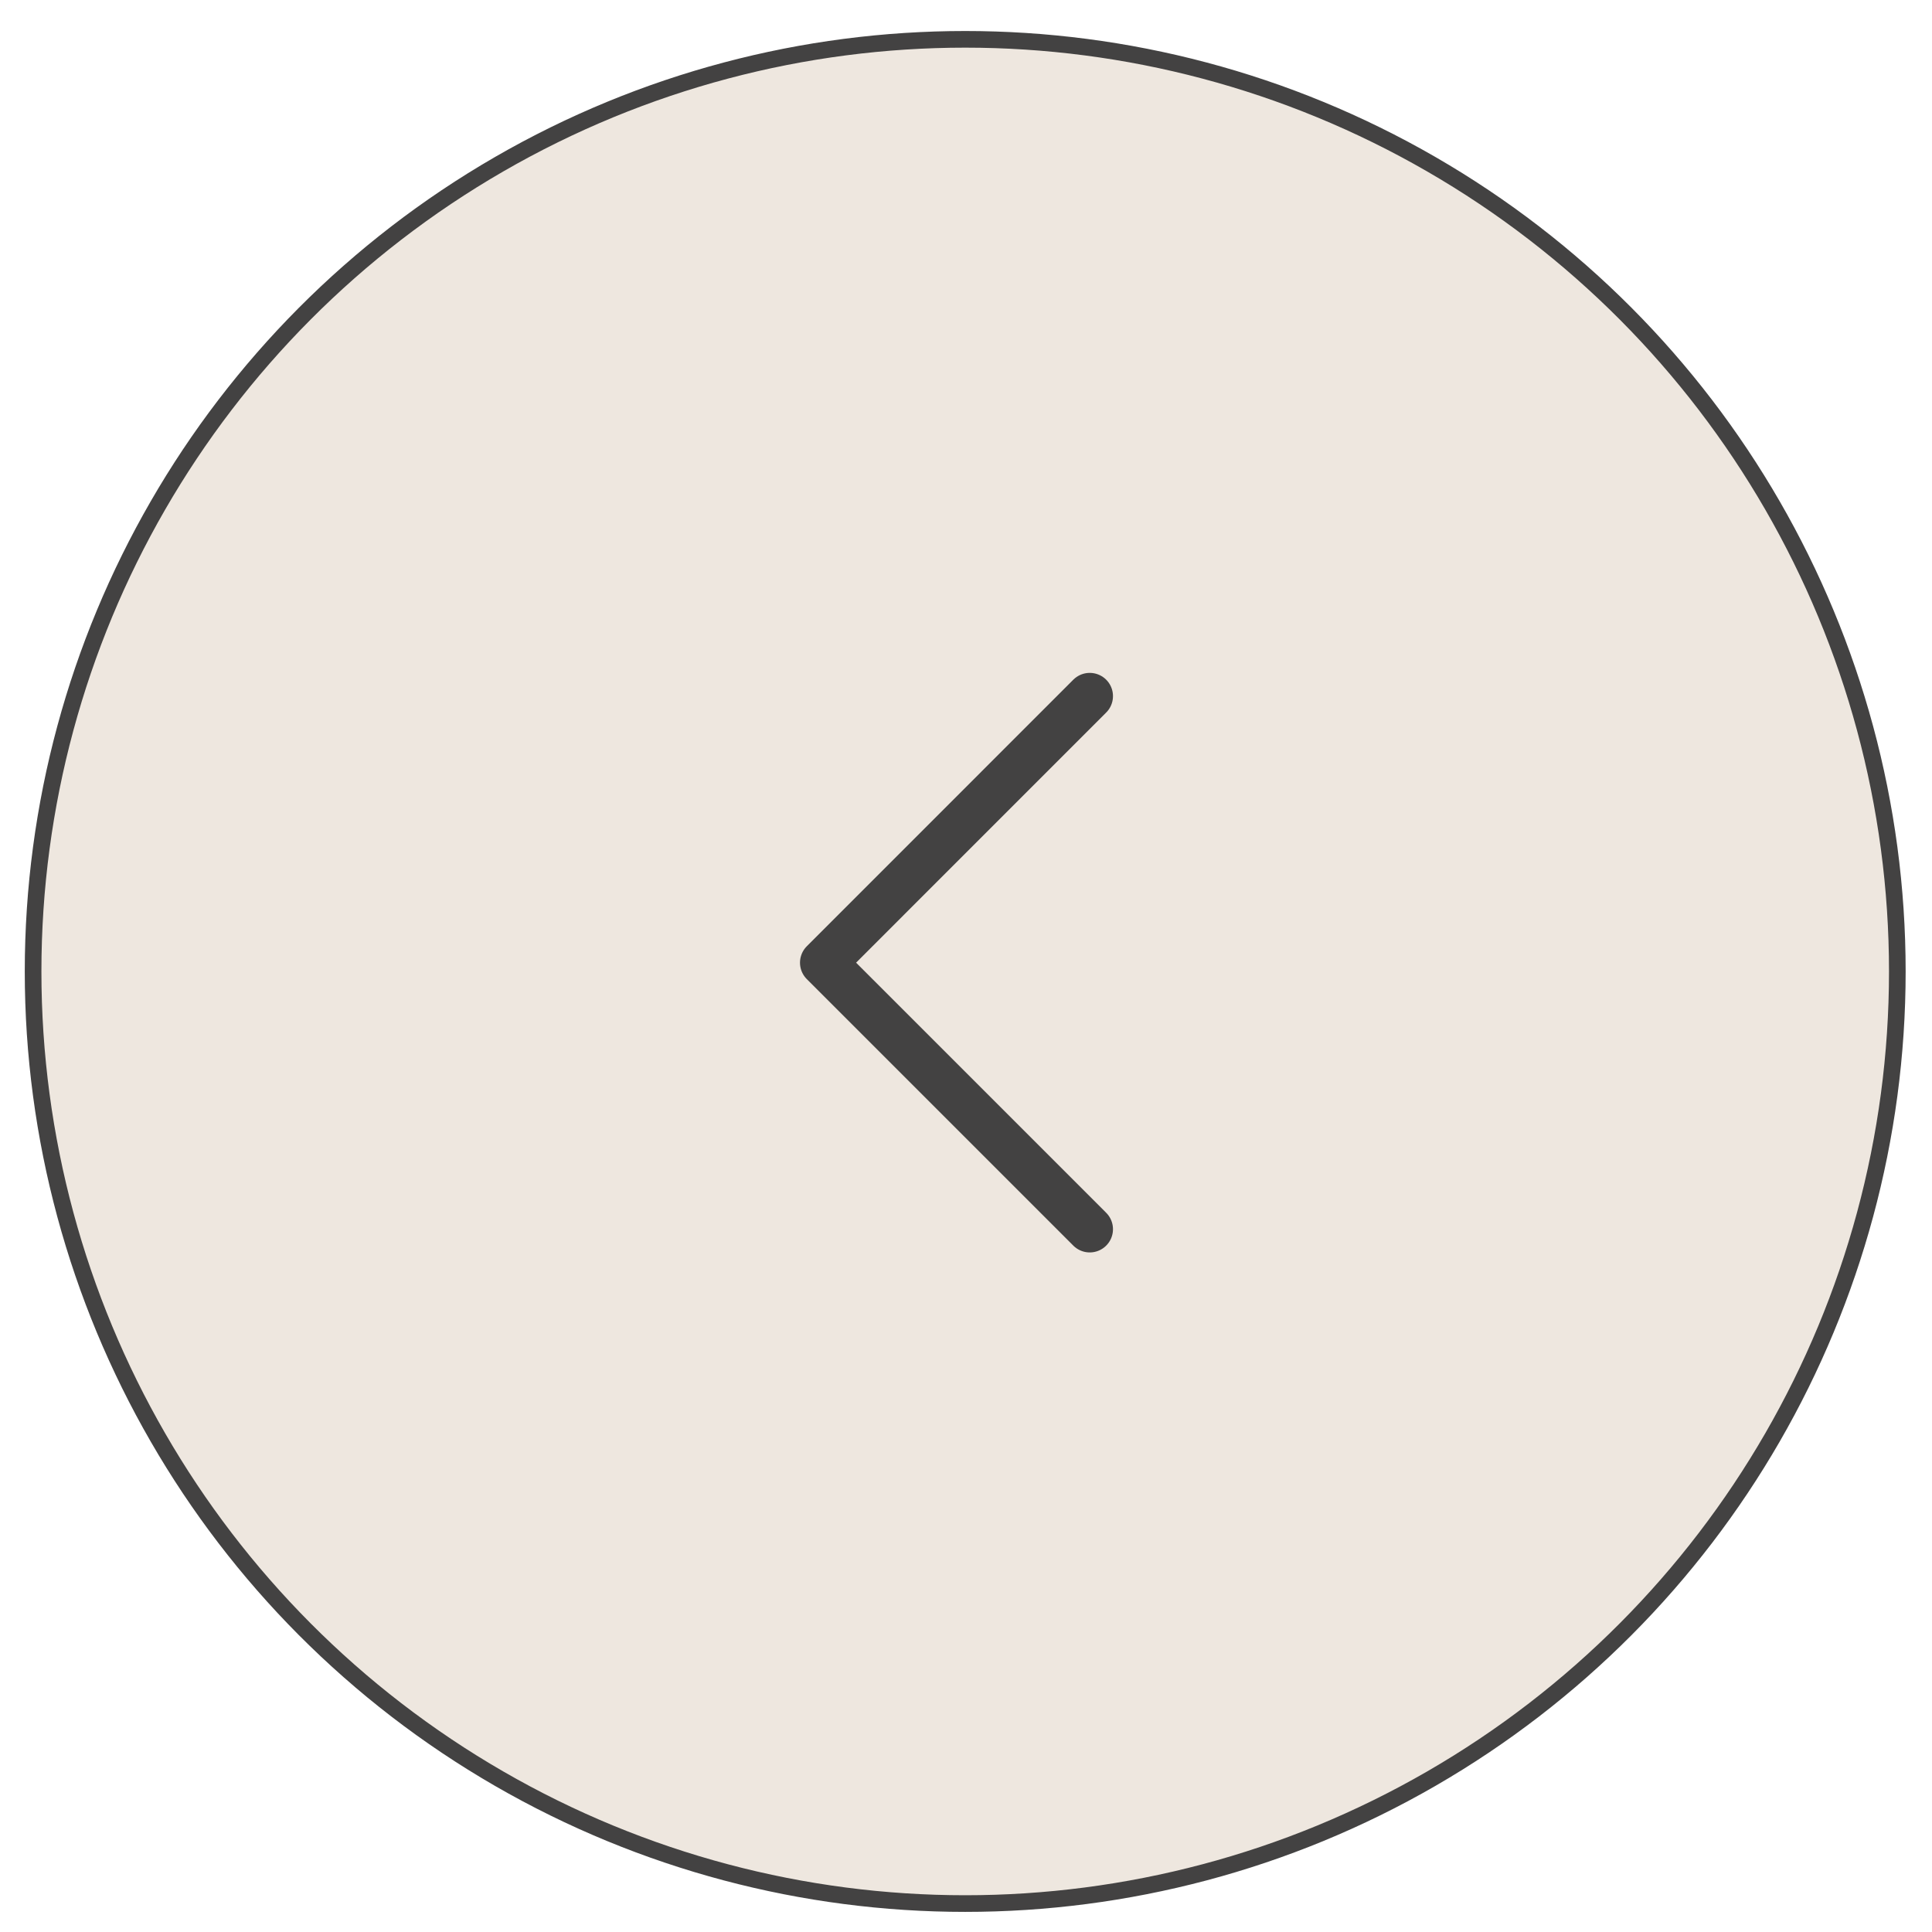 <?xml version="1.0" encoding="UTF-8"?> <svg xmlns="http://www.w3.org/2000/svg" width="39" height="39" viewBox="0 0 39 39" fill="none"><circle cx="19.484" cy="19.61" r="18.816" transform="rotate(-180 19.484 19.61)" fill="#EEE7DF" stroke="#434242" stroke-width="0.336"></circle><path d="M21.998 14.052L16.618 19.433L21.998 24.813" stroke="#434242" stroke-width="0.938" stroke-linecap="round" stroke-linejoin="round"></path></svg> 